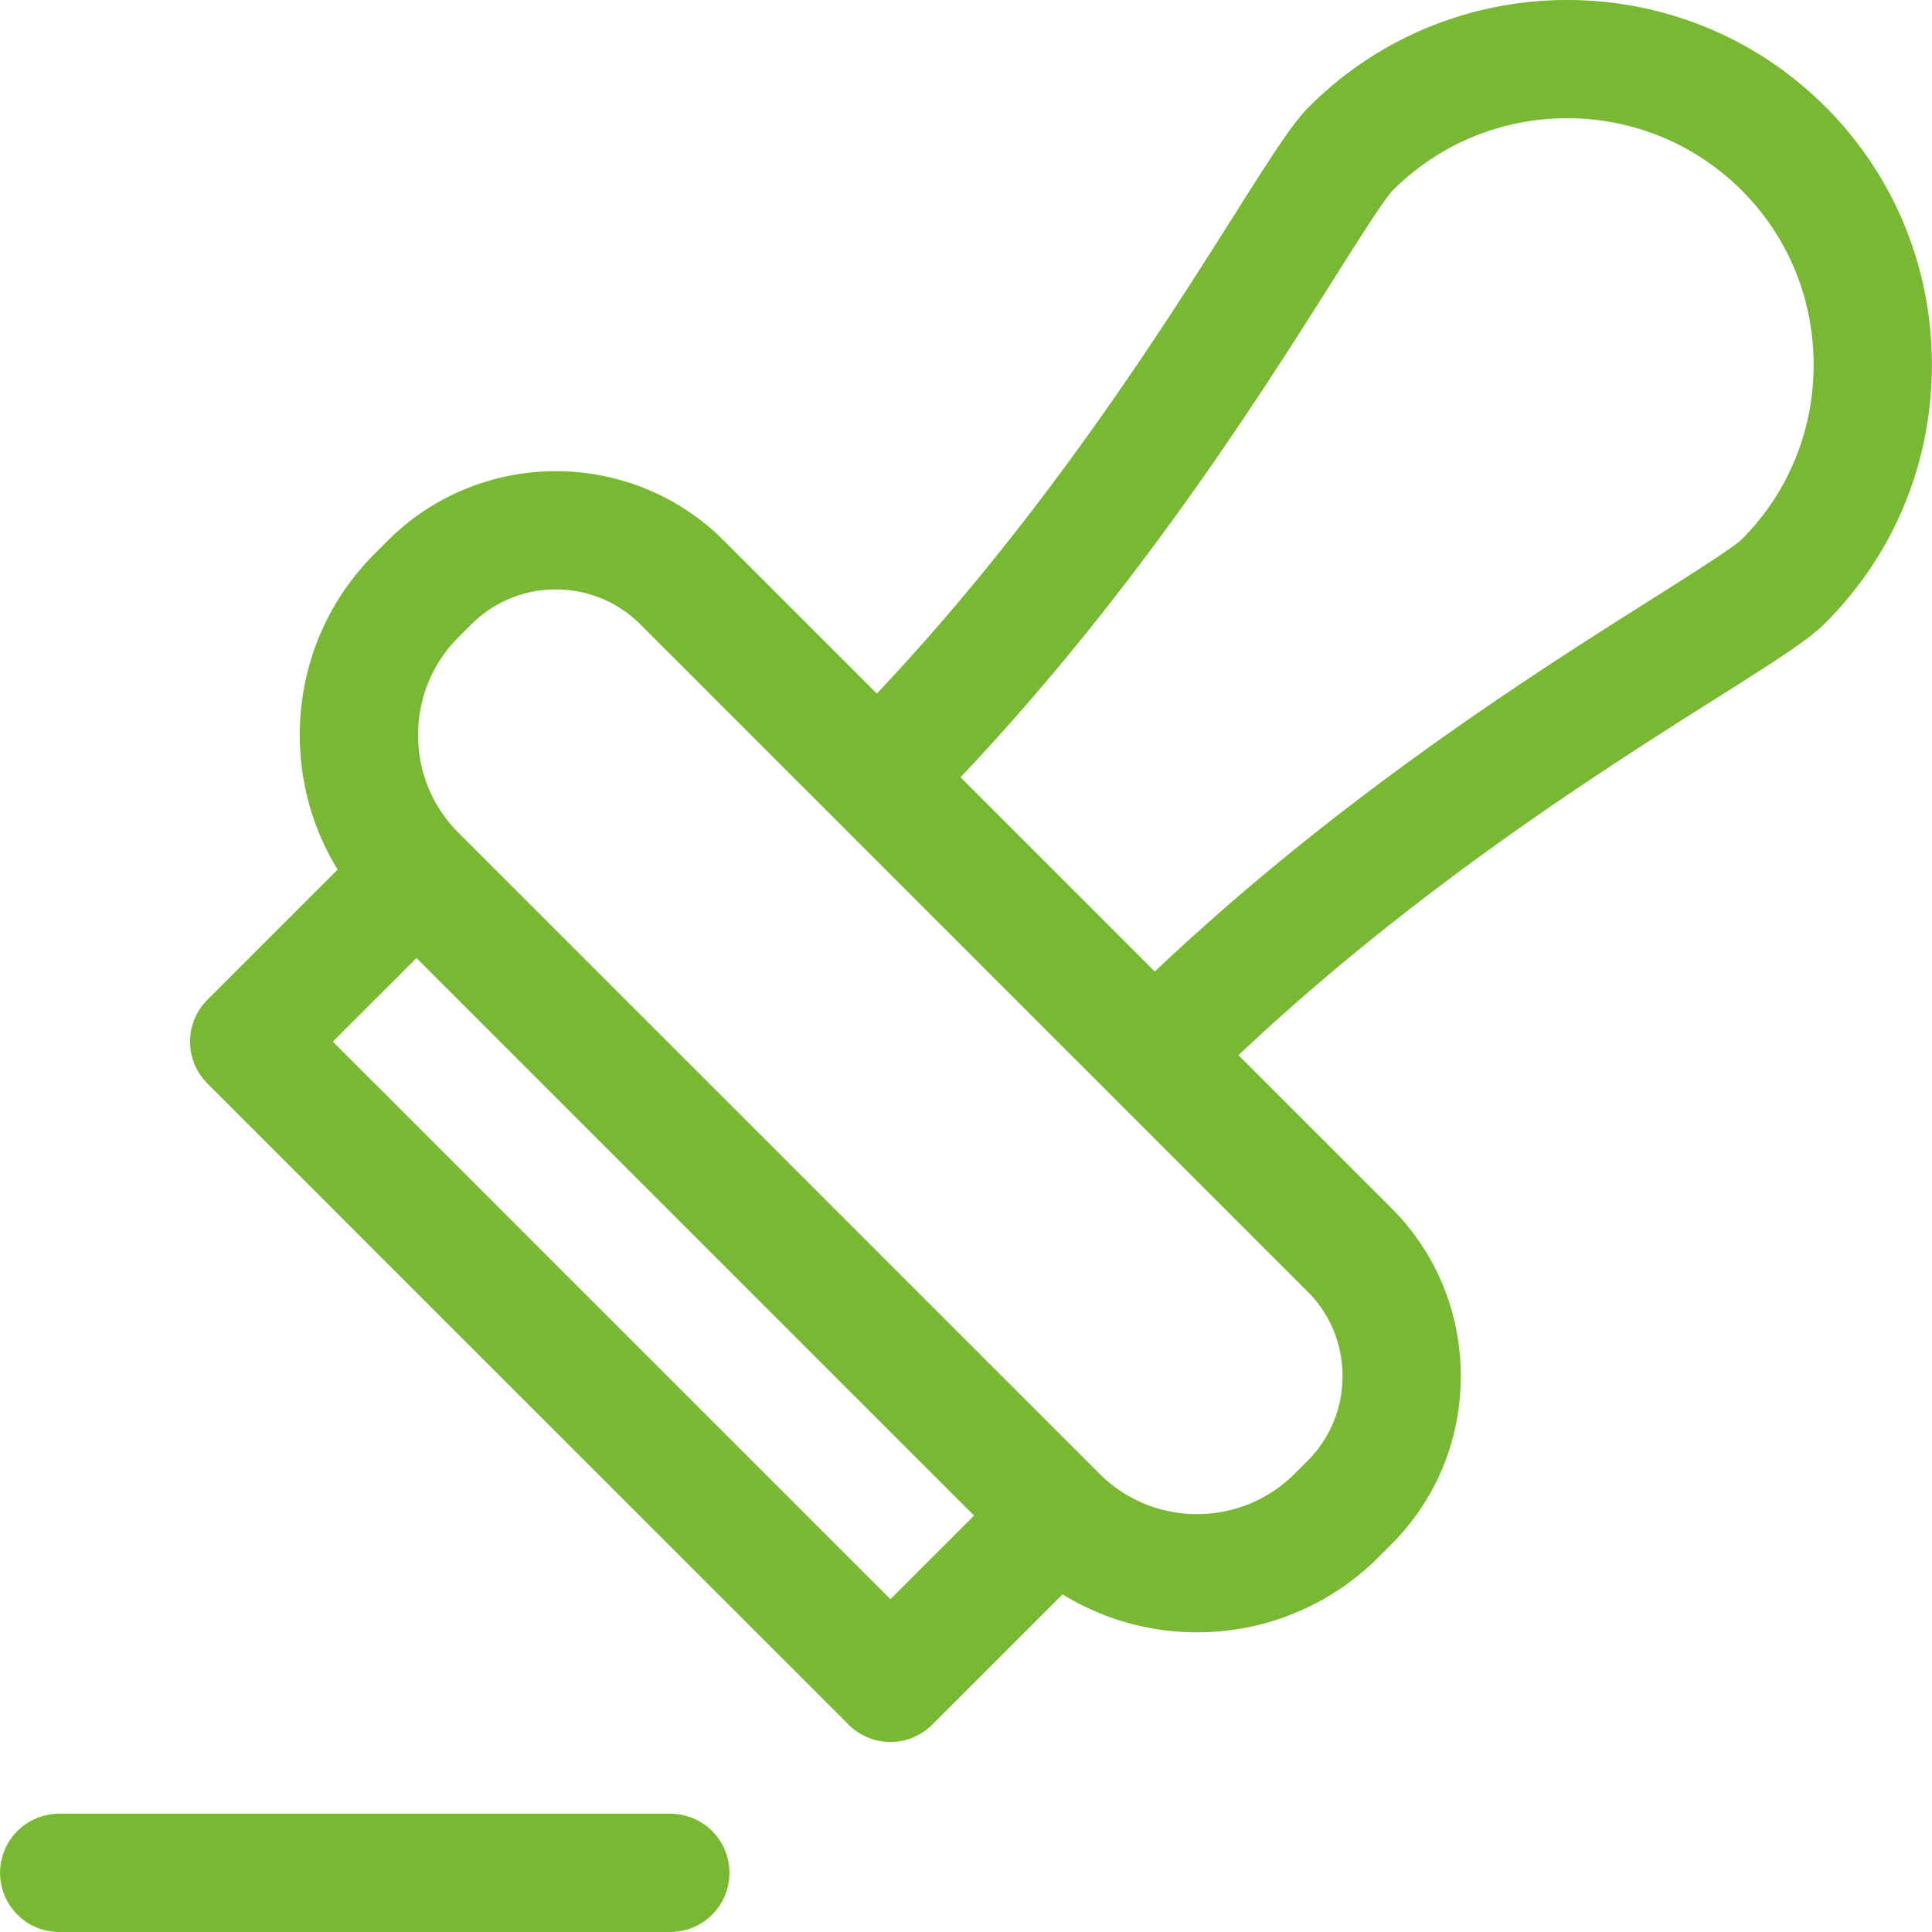 <svg xmlns="http://www.w3.org/2000/svg" version="1.1" xmlns:xlink="http://www.w3.org/1999/xlink" width="512" height="512" x="0" y="0" viewBox="0 0 490.05 490.05" style="enable-background:new 0 0 512 512" xml:space="preserve" class=""><g><path d="M185.021 475.05c0 8.284-6.716 15-15 15H15.025c-8.284 0-15-6.716-15-15s6.716-15 15-15h154.996c8.284 0 15 6.716 15 15zM490.025 92.547c0 24.792-9.599 48.043-27.026 65.471-4.23 4.231-11.885 9.135-27.417 18.947-29.223 18.46-76.686 48.444-121.441 90.682l38.769 38.767c11.358 11.358 17.614 26.507 17.613 42.655 0 16.147-6.257 31.295-17.615 42.654l-3.304 3.306-.003.002c-21.697 21.695-55.039 24.821-80.089 9.37l-33.054 33.053a14.958 14.958 0 0 1-10.606 4.393 14.95 14.95 0 0 1-10.606-4.393L52.601 274.817a15 15 0 0 1 0-21.214l33.051-33.049c-6.258-10.139-9.604-21.864-9.604-34.124.001-17.4 6.741-33.723 18.98-45.962l3.311-3.309c23.519-23.518 61.787-23.52 85.308 0l38.769 38.767c42.247-44.758 72.229-92.217 90.692-121.441 9.81-15.528 14.713-23.18 18.943-27.41 36.102-36.101 94.846-36.101 130.947 0 17.428 17.428 27.027 40.68 27.027 65.472zM247.064 384.422l-141.43-141.423-21.213 21.211 141.43 141.424 21.213-21.212zm-84.63-226.049c-5.91-5.911-13.676-8.867-21.44-8.867-7.766 0-15.53 2.956-21.443 8.868l-3.311 3.31c-6.571 6.57-10.19 15.36-10.191 24.747 0 9.387 3.619 18.175 10.191 24.747l162.647 162.64c13.645 13.645 35.849 13.647 49.497.001l3.307-3.308c5.695-5.695 8.831-13.309 8.831-21.443.001-8.134-3.134-15.748-8.826-21.44L162.434 158.373zm297.591-65.826c0-16.779-6.478-32.497-18.239-44.258-24.405-24.404-64.116-24.404-88.521 0-2.147 2.202-8.866 12.836-14.794 22.22-19.152 30.314-50.299 79.617-94.832 126.64l49.279 49.277c47.023-44.528 96.327-75.673 126.643-94.823 9.385-5.929 20.022-12.649 22.231-14.803 11.755-11.757 18.233-27.474 18.233-44.253z" fill="#78b833" opacity="1" data-original="#000000"></path></g></svg>